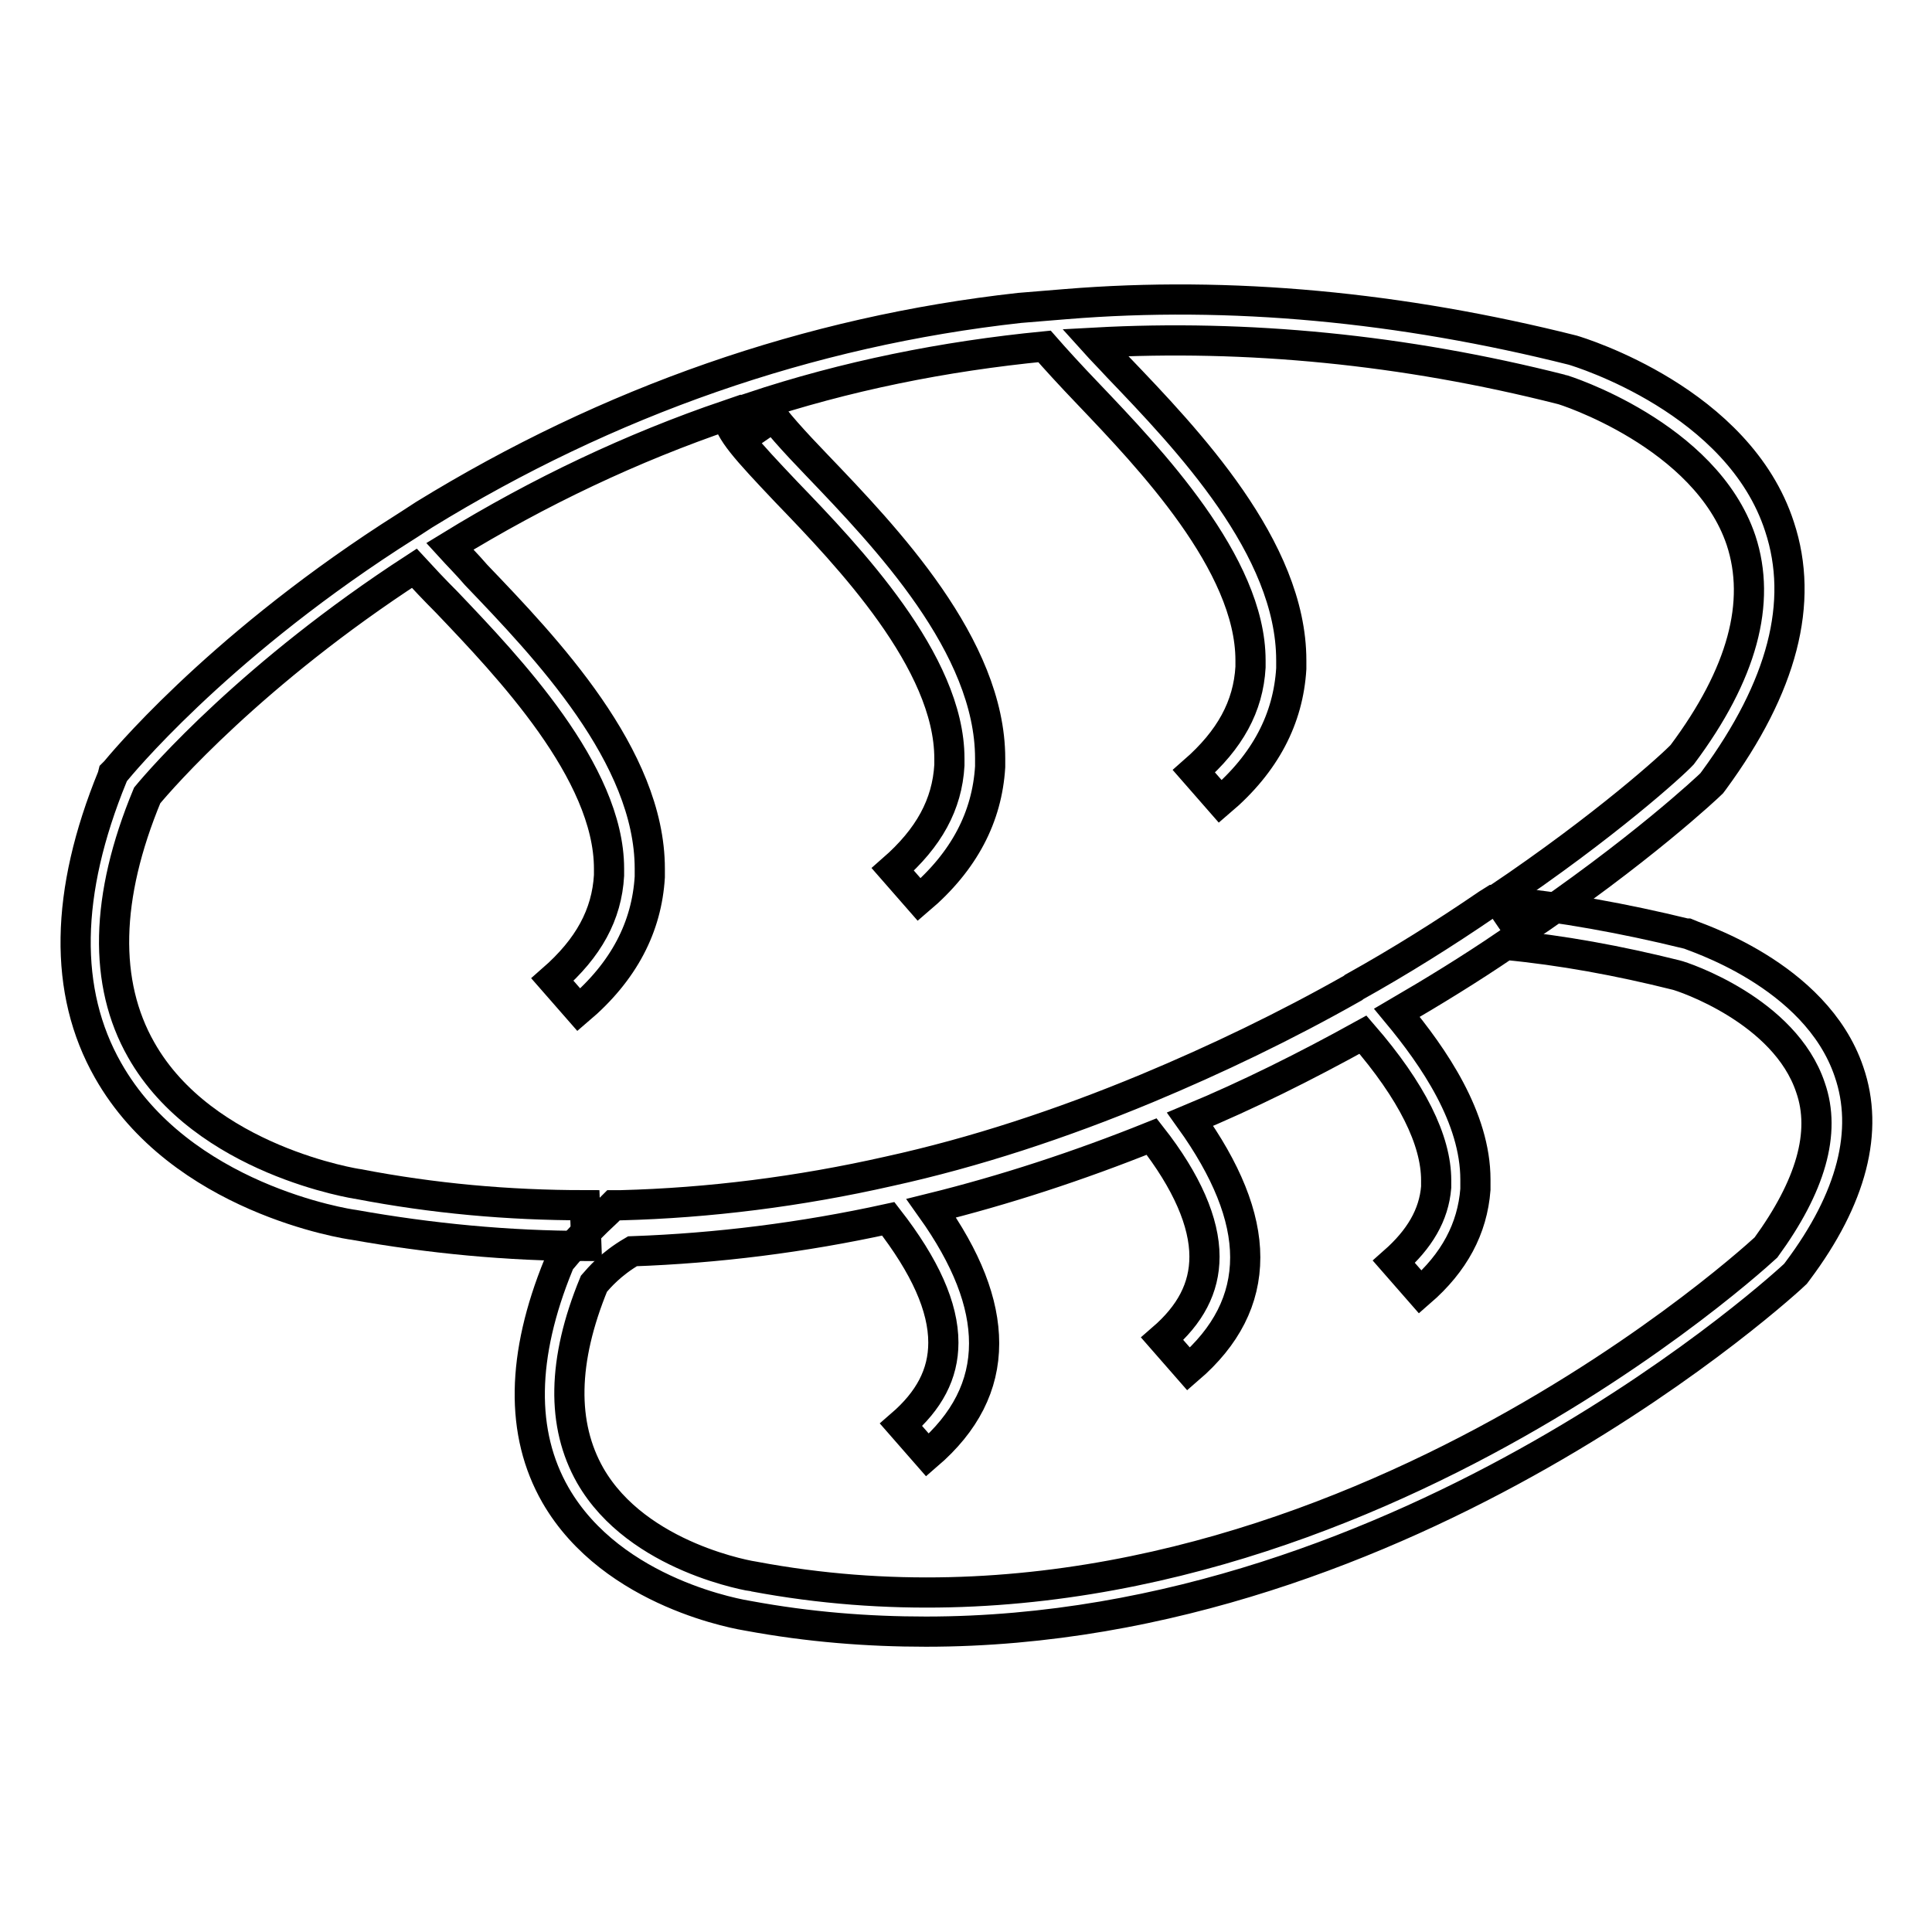 <?xml version="1.0" encoding="utf-8"?>
<!-- Svg Vector Icons : http://www.onlinewebfonts.com/icon -->
<!DOCTYPE svg PUBLIC "-//W3C//DTD SVG 1.1//EN" "http://www.w3.org/Graphics/SVG/1.1/DTD/svg11.dtd">
<svg version="1.1" xmlns="http://www.w3.org/2000/svg" xmlns:xlink="http://www.w3.org/1999/xlink" x="0px" y="0px" viewBox="0 0 256 256" enable-background="new 0 0 256 256" xml:space="preserve">
<g> <path stroke-width="4" fill-opacity="0" stroke="#000000"  d="M77.7,165.1c-10.4,0-20.7-1-30.8-2.8c-0.9-0.1-23-3.5-32.6-20.5c-5.9-10.4-5.7-23.5,0.6-38.9l0.1-0.4 l0.3-0.3c0.5-0.6,12.9-15.8,36.4-31.1l2.5-1.6l2-1.3c24.4-15,50.9-24.3,78.9-27.4l6.1-0.5c21.9-1.8,44.5,0.4,67.2,6.1 c1,0.3,22,6.7,27.4,23.4c3.3,10,0.4,21.2-8.7,33.6l-0.3,0.4c-0.4,0.4-9.5,9-25.4,19.7l-3-4.4c14.4-9.7,23.3-17.8,24.5-19.1 c8-10.7,10.5-20.2,7.8-28.4c-4.7-14-23.6-20-23.8-20c-20.9-5.3-41.7-7.3-61.8-6.2c0.9,1,1.9,2,3,3.2c9.2,9.6,23,24,23,38.9v1.1 c-0.4,6.6-3.4,12.5-9.4,17.6l-3.5-4c4.8-4.2,7.2-8.6,7.5-13.8v-0.9c0-12.8-13.4-26.8-21.5-35.3c-2.4-2.5-4.4-4.7-5.8-6.3 c-13.3,1.3-26.3,3.9-38.9,8.1l1.5,2.3c0.6-0.4,0.9-1.1,0.9-1.6v-0.4c0.4,1,3.5,4.4,6.3,7.3c9.2,9.6,23,24,23,38.9v1.1 c-0.4,6.6-3.4,12.5-9.4,17.6l-3.5-4c4.8-4.2,7.2-8.6,7.5-13.8v-0.9c0-12.8-13.4-26.8-21.6-35.3c-5.4-5.7-7.6-8.1-7.8-10.2 c-12.6,4.3-24.9,10.1-36.8,17.4c1,1.1,2.3,2.4,3.5,3.8c9.2,9.6,23,24,23,38.9v1.1c-0.4,6.6-3.4,12.5-9.4,17.6l-3.5-4 c4.8-4.2,7.2-8.6,7.5-13.8v-0.9c0-12.8-13.4-26.8-21.5-35.3c-1.6-1.6-3.2-3.3-4.3-4.5c-21.4,13.9-33.5,27.8-35.4,30.1 c-5.6,13.5-5.8,24.9-0.8,33.7c8.3,14.7,28.7,17.8,28.8,17.8c9.9,1.9,19.8,2.8,30,2.8L77.7,165.1L77.7,165.1z"/> <path stroke-width="4" fill-opacity="0" stroke="#000000"  d="M122.7,216.2c-7.7,0-15.5-0.6-23.6-2.1c-0.6-0.1-17.9-2.8-25.5-16c-4.7-8.2-4.5-18.5,0.4-30.5l0.1-0.4 l0.3-0.3c0.1-0.1,2.1-2.7,6.1-6.4l0.8-0.8h1c11.6-0.3,23.6-1.8,35.5-4.5c11.4-2.5,22.9-6.3,34.2-11c9.1-3.8,18.3-8.2,27.3-13.3 l0.1-0.1c6.1-3.4,12-7.1,17.7-11l0.8-0.5l1,0.1c8.1,0.8,16.3,2.3,24.5,4.3h0.1c0.6,0.3,17.1,5.3,21.5,18.3 c2.7,7.8,0.4,16.8-6.8,26.4l-0.3,0.4C237.3,169.4,186.9,216.2,122.7,216.2z M78.7,170.1c-4.2,10.2-4.3,18.7-0.5,25.4 c6.3,11,21.6,13.4,21.7,13.4c70.8,13.3,130.5-40.3,134.1-43.6c5.9-8.1,8-15.2,5.9-21.2c-3.4-10.2-16.9-14.7-17.8-14.9 c-7.6-1.9-15.2-3.3-22.6-4c-4.7,3.2-9.6,6.2-14.4,9c4.9,5.9,10.4,13.9,10.4,22.1v1.3c-0.4,5.2-2.8,9.7-7.3,13.6l-3.5-4 c3.4-3,5.3-6.2,5.6-9.9v-0.9c0-5.3-3.2-11.8-9.7-19.3c-7.6,4.2-15.2,8-22.9,11.2c4.8,6.7,7.3,12.8,7.3,18.3 c0,5.6-2.5,10.5-7.5,14.8l-3.5-4c3.7-3.2,5.6-6.7,5.6-10.9c0-4.5-2.3-9.9-7-15.9c-9.7,3.9-19.5,7.1-29.2,9.5c4.7,6.6,7,12.5,7,17.9 c0,5.6-2.5,10.5-7.5,14.8l-3.5-4c3.7-3.2,5.6-6.7,5.6-10.9c0-4.7-2.4-10.1-7.3-16.4c-11.4,2.5-22.7,3.9-33.9,4.3 C80.9,167.5,79.4,169.3,78.7,170.1L78.7,170.1z"/></g>
</svg>